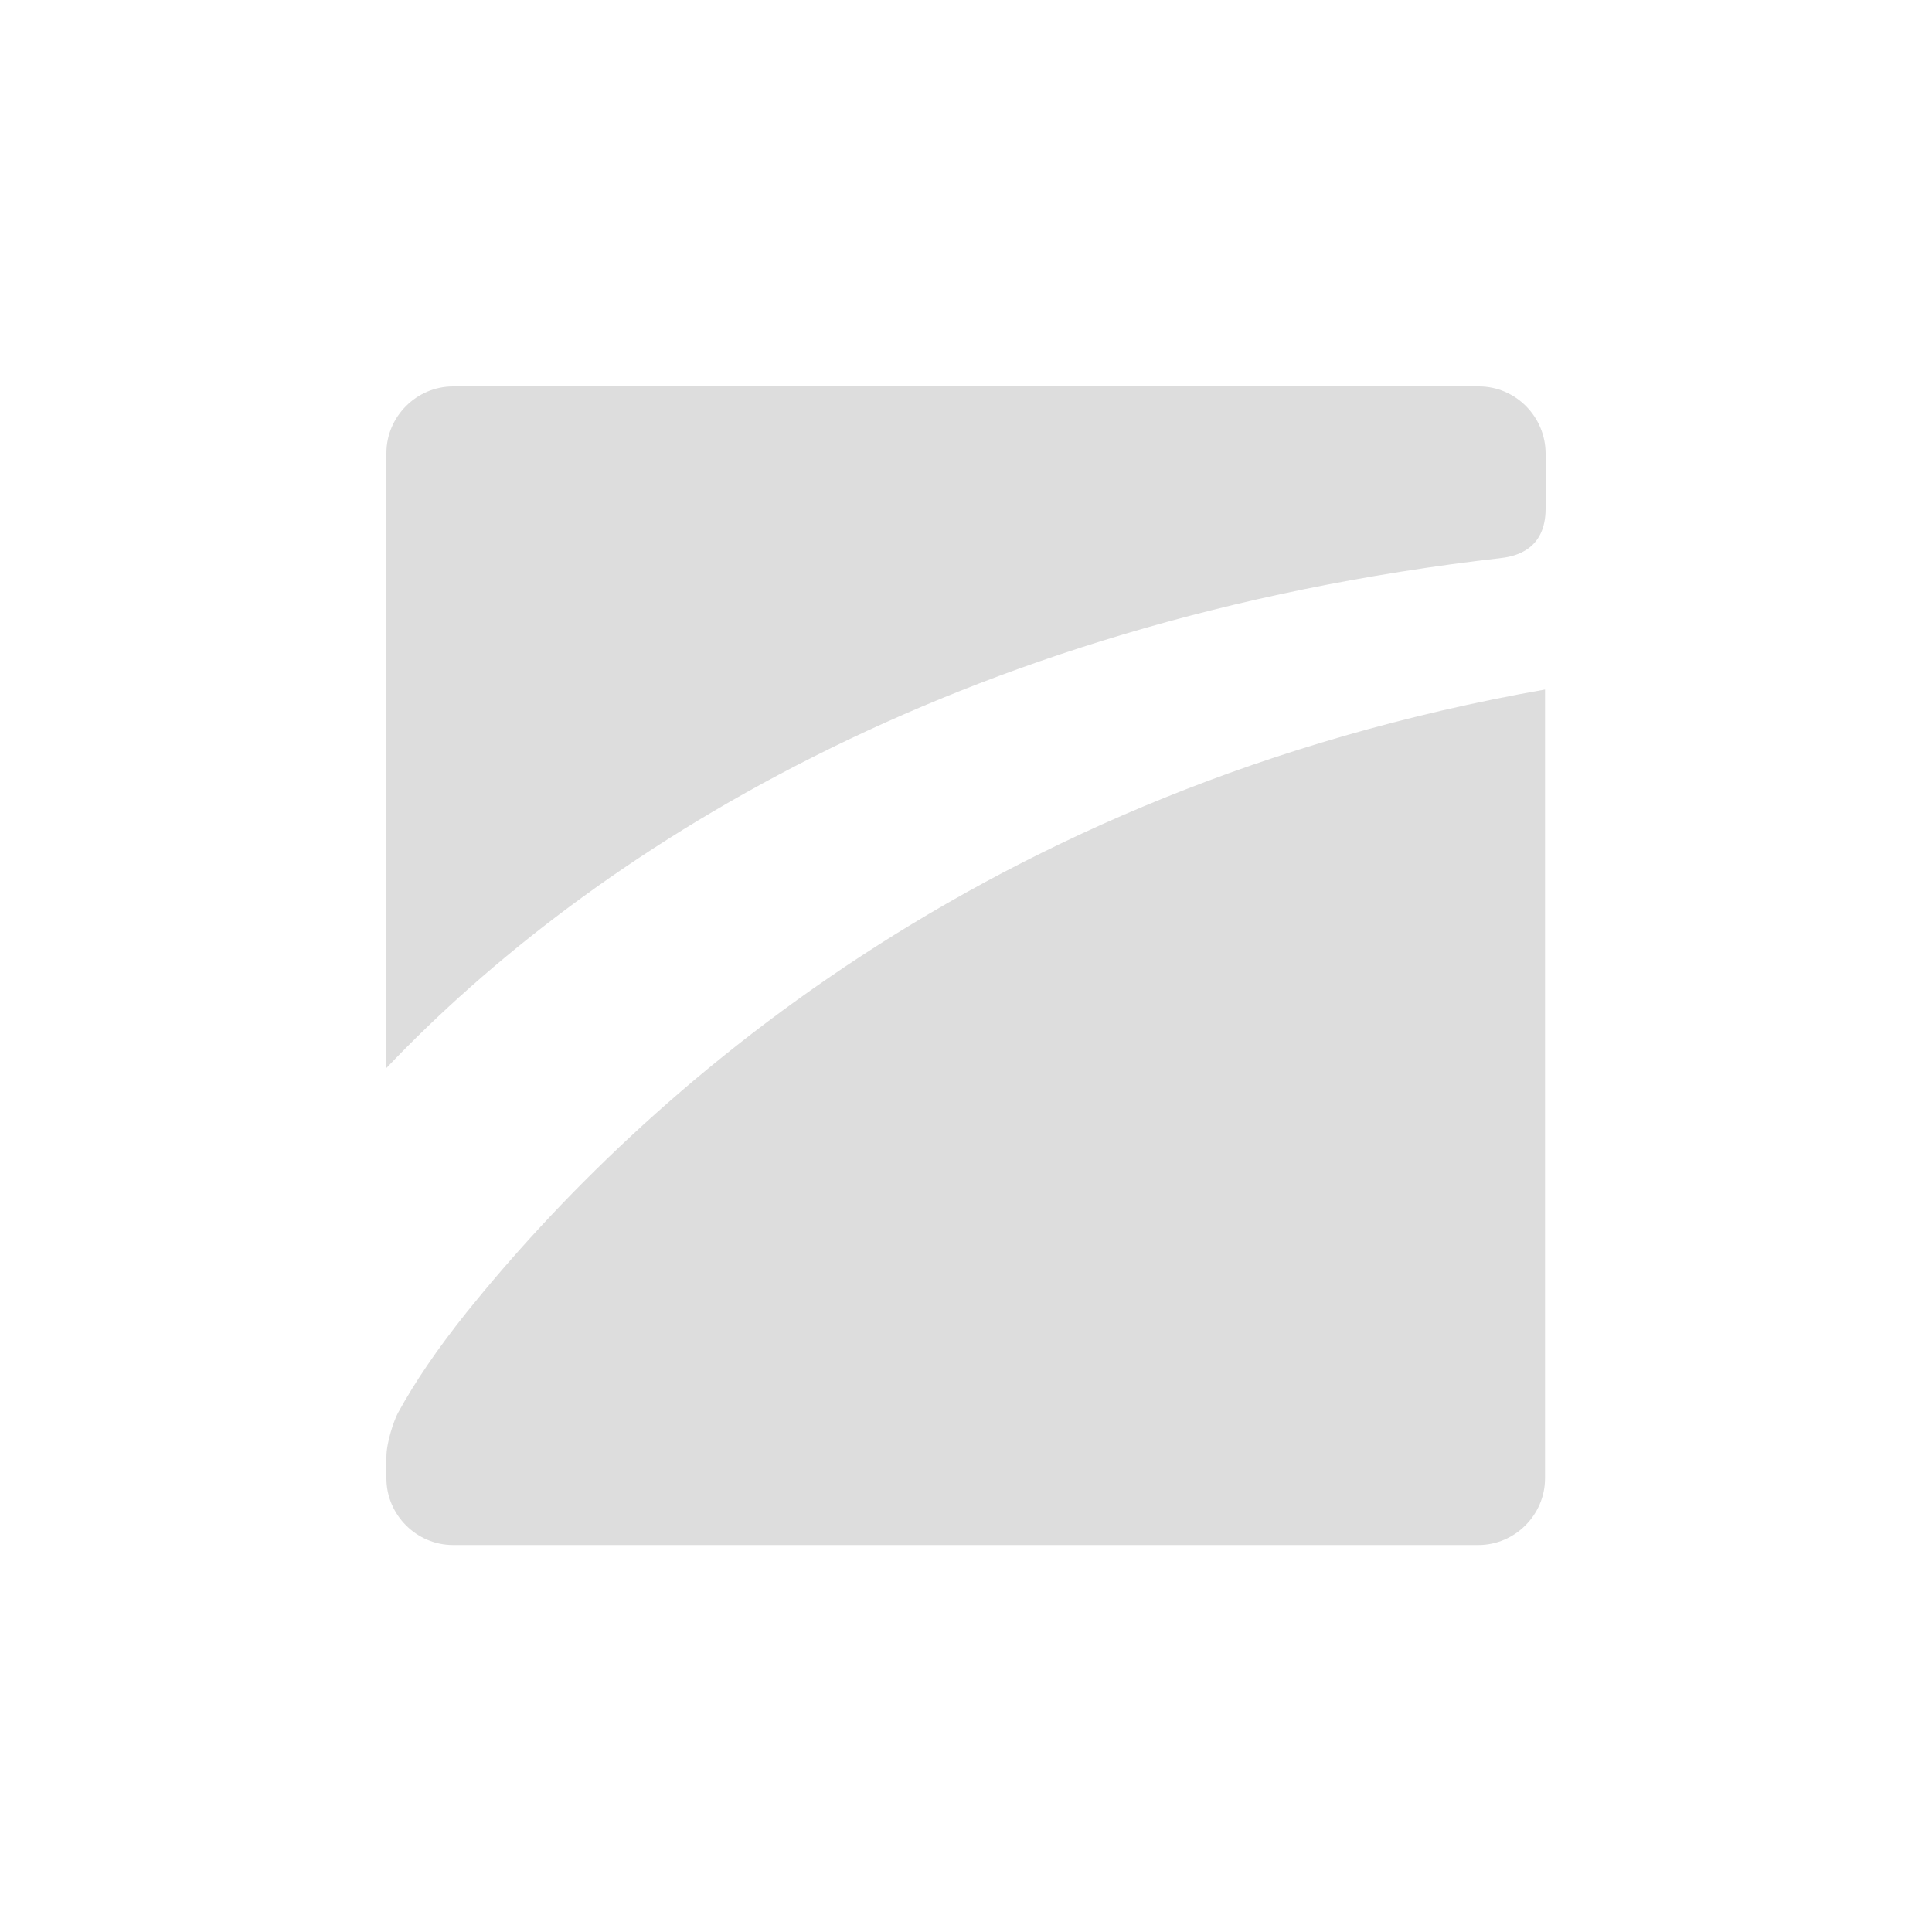 <?xml version="1.0" encoding="utf-8"?>
<!DOCTYPE svg PUBLIC "-//W3C//DTD SVG 1.1//EN" "http://www.w3.org/Graphics/SVG/1.1/DTD/svg11.dtd">
<svg version="1.0" xmlns="http://www.w3.org/2000/svg"
 width="38pt" height="38pt" viewBox="0 0 200 200"
 preserveAspectRatio="xMidYMid meet">

<g  transform="translate(40,40) scale(0.6,0.6)"
fill="#dddddd" stroke="none">
	<path class="st0" d="M13.8,159.8c-5.1,6.4-8.9,12-11.8,17.3c-0.7,1.3-2,5.1-2,7.6v3.7c0,6.3,5.2,11.5,11.5,11.5h176.9
		c6.3,0,11.5-5.2,11.5-11.5V52.3C103,69.4,44.3,121.9,13.8,159.8z"/>
	<path class="st0" d="M188.5,0H11.5C5.2,0,0,5.2,0,11.5v106.1c35-36.8,97.4-77.1,192.4-88c2.5-0.3,7.6-1.5,7.6-8.5v-9.5
		C200,5.2,194.8,0,188.5,0z"/>
</g>
</svg>
